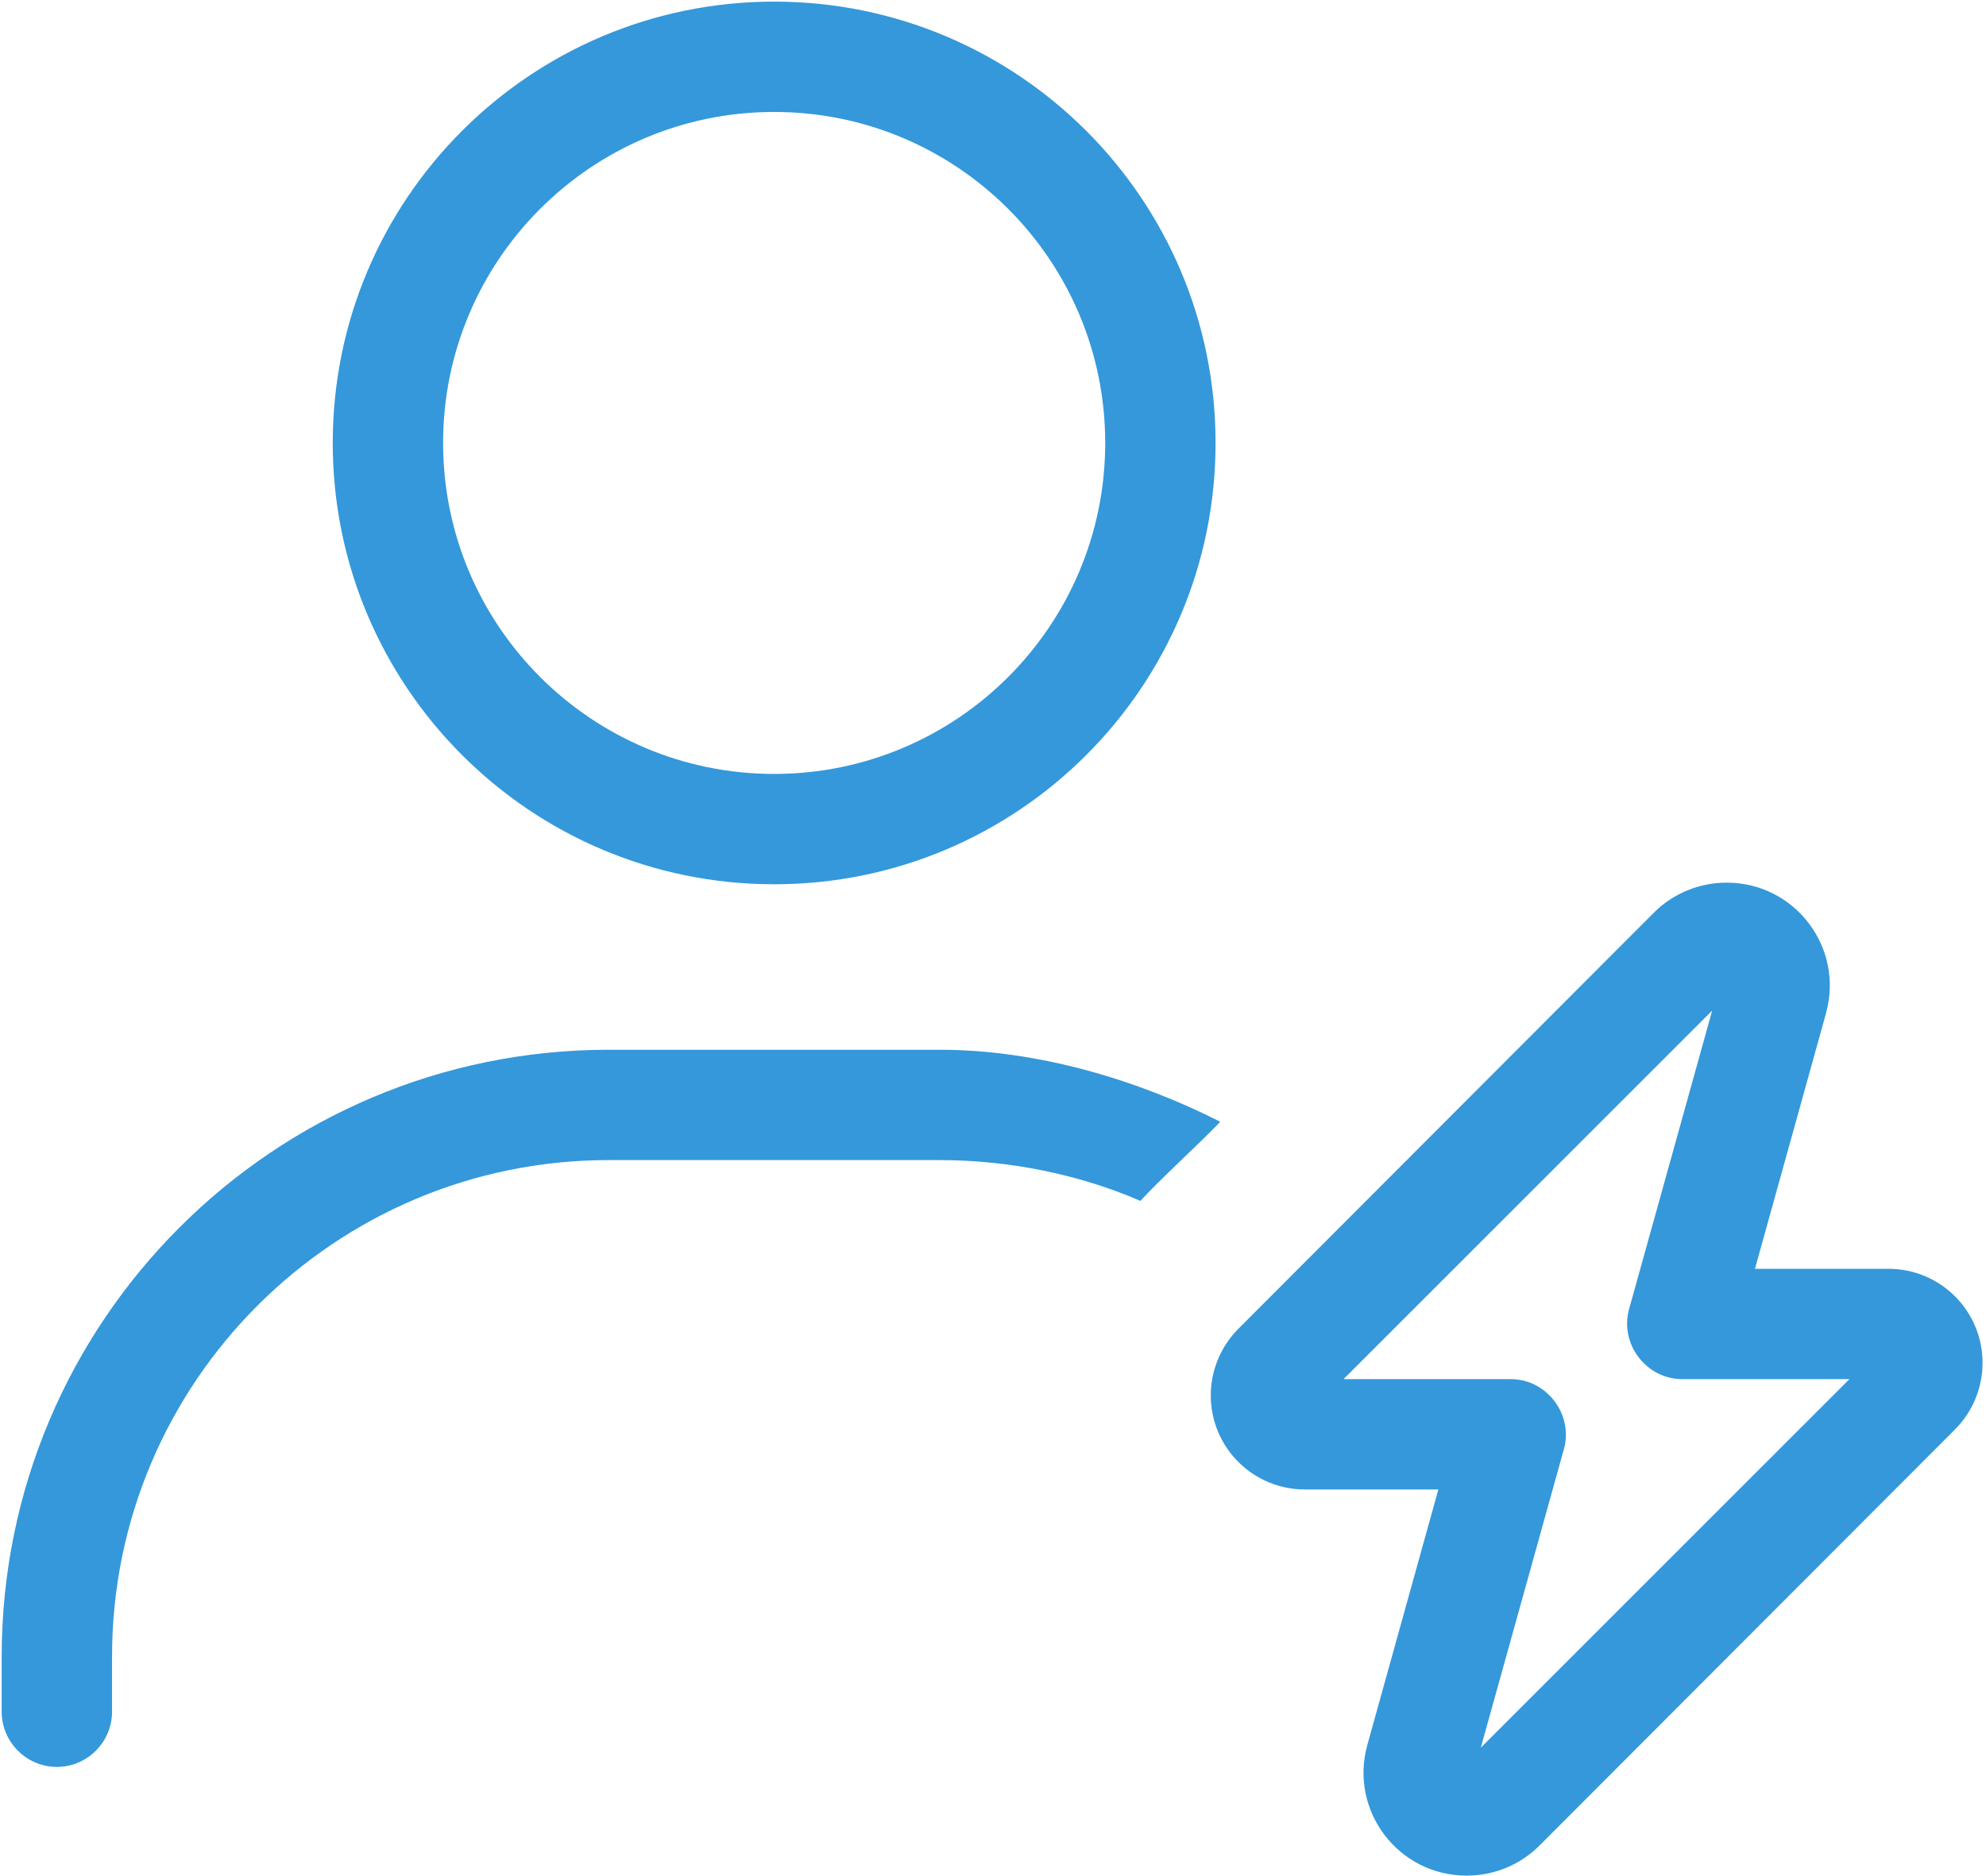 <?xml version="1.0" encoding="UTF-8"?><svg id="a" xmlns="http://www.w3.org/2000/svg" viewBox="0 0 575.9 544"><path d="M224.49,256.47c70.7,0,128-57.3,128-128S295.19.47,224.49.47,96.49,57.77,96.49,128.47s57.3,128,128,128ZM224.49,32.47c53,0,96,43,96,96s-43,96-96,96-96-43-96-96,43-96,96-96ZM330.74,348.32c-17.55-7.62-37.91-11.85-58.25-11.85h-96c-79.5,0-144,64.5-144,144v16c0,8.8-7.2,16-16,16S.49,505.27.49,496.47v-16c0-97.2,78.8-176,176-176h96c28.54,0,57.5,8.8,81.34,20.87-3.46,3.93-19.32,18.48-23.09,22.98ZM500.7,256c19.8,0,34.1,18.8,28.8,37.9l-20.6,74.1h38.7c15.1,0,27.3,12.2,27.3,27.3,0,7.2-2.9,14.2-8,19.3l-120.5,120.7c-5.6,5.6-13.2,8.7-21.1,8.7-19.8,0-34.1-18.8-28.8-37.9l20.6-74.1h-38.7c-15.1,0-27.3-12.2-27.3-27.3,0-7.2,2.9-14.2,8-19.3l120.5-120.7c5.6-5.6,13.2-8.7,21.1-8.7ZM389.6,400h48.5c10.4,0,18.2,10.2,15.4,20.3l-24.1,86.6,106.9-106.9h-48.5c-10.4,0-18.2-10.2-15.4-20.3l24.1-86.6-106.9,106.9Z" fill="#3498db"/></svg>